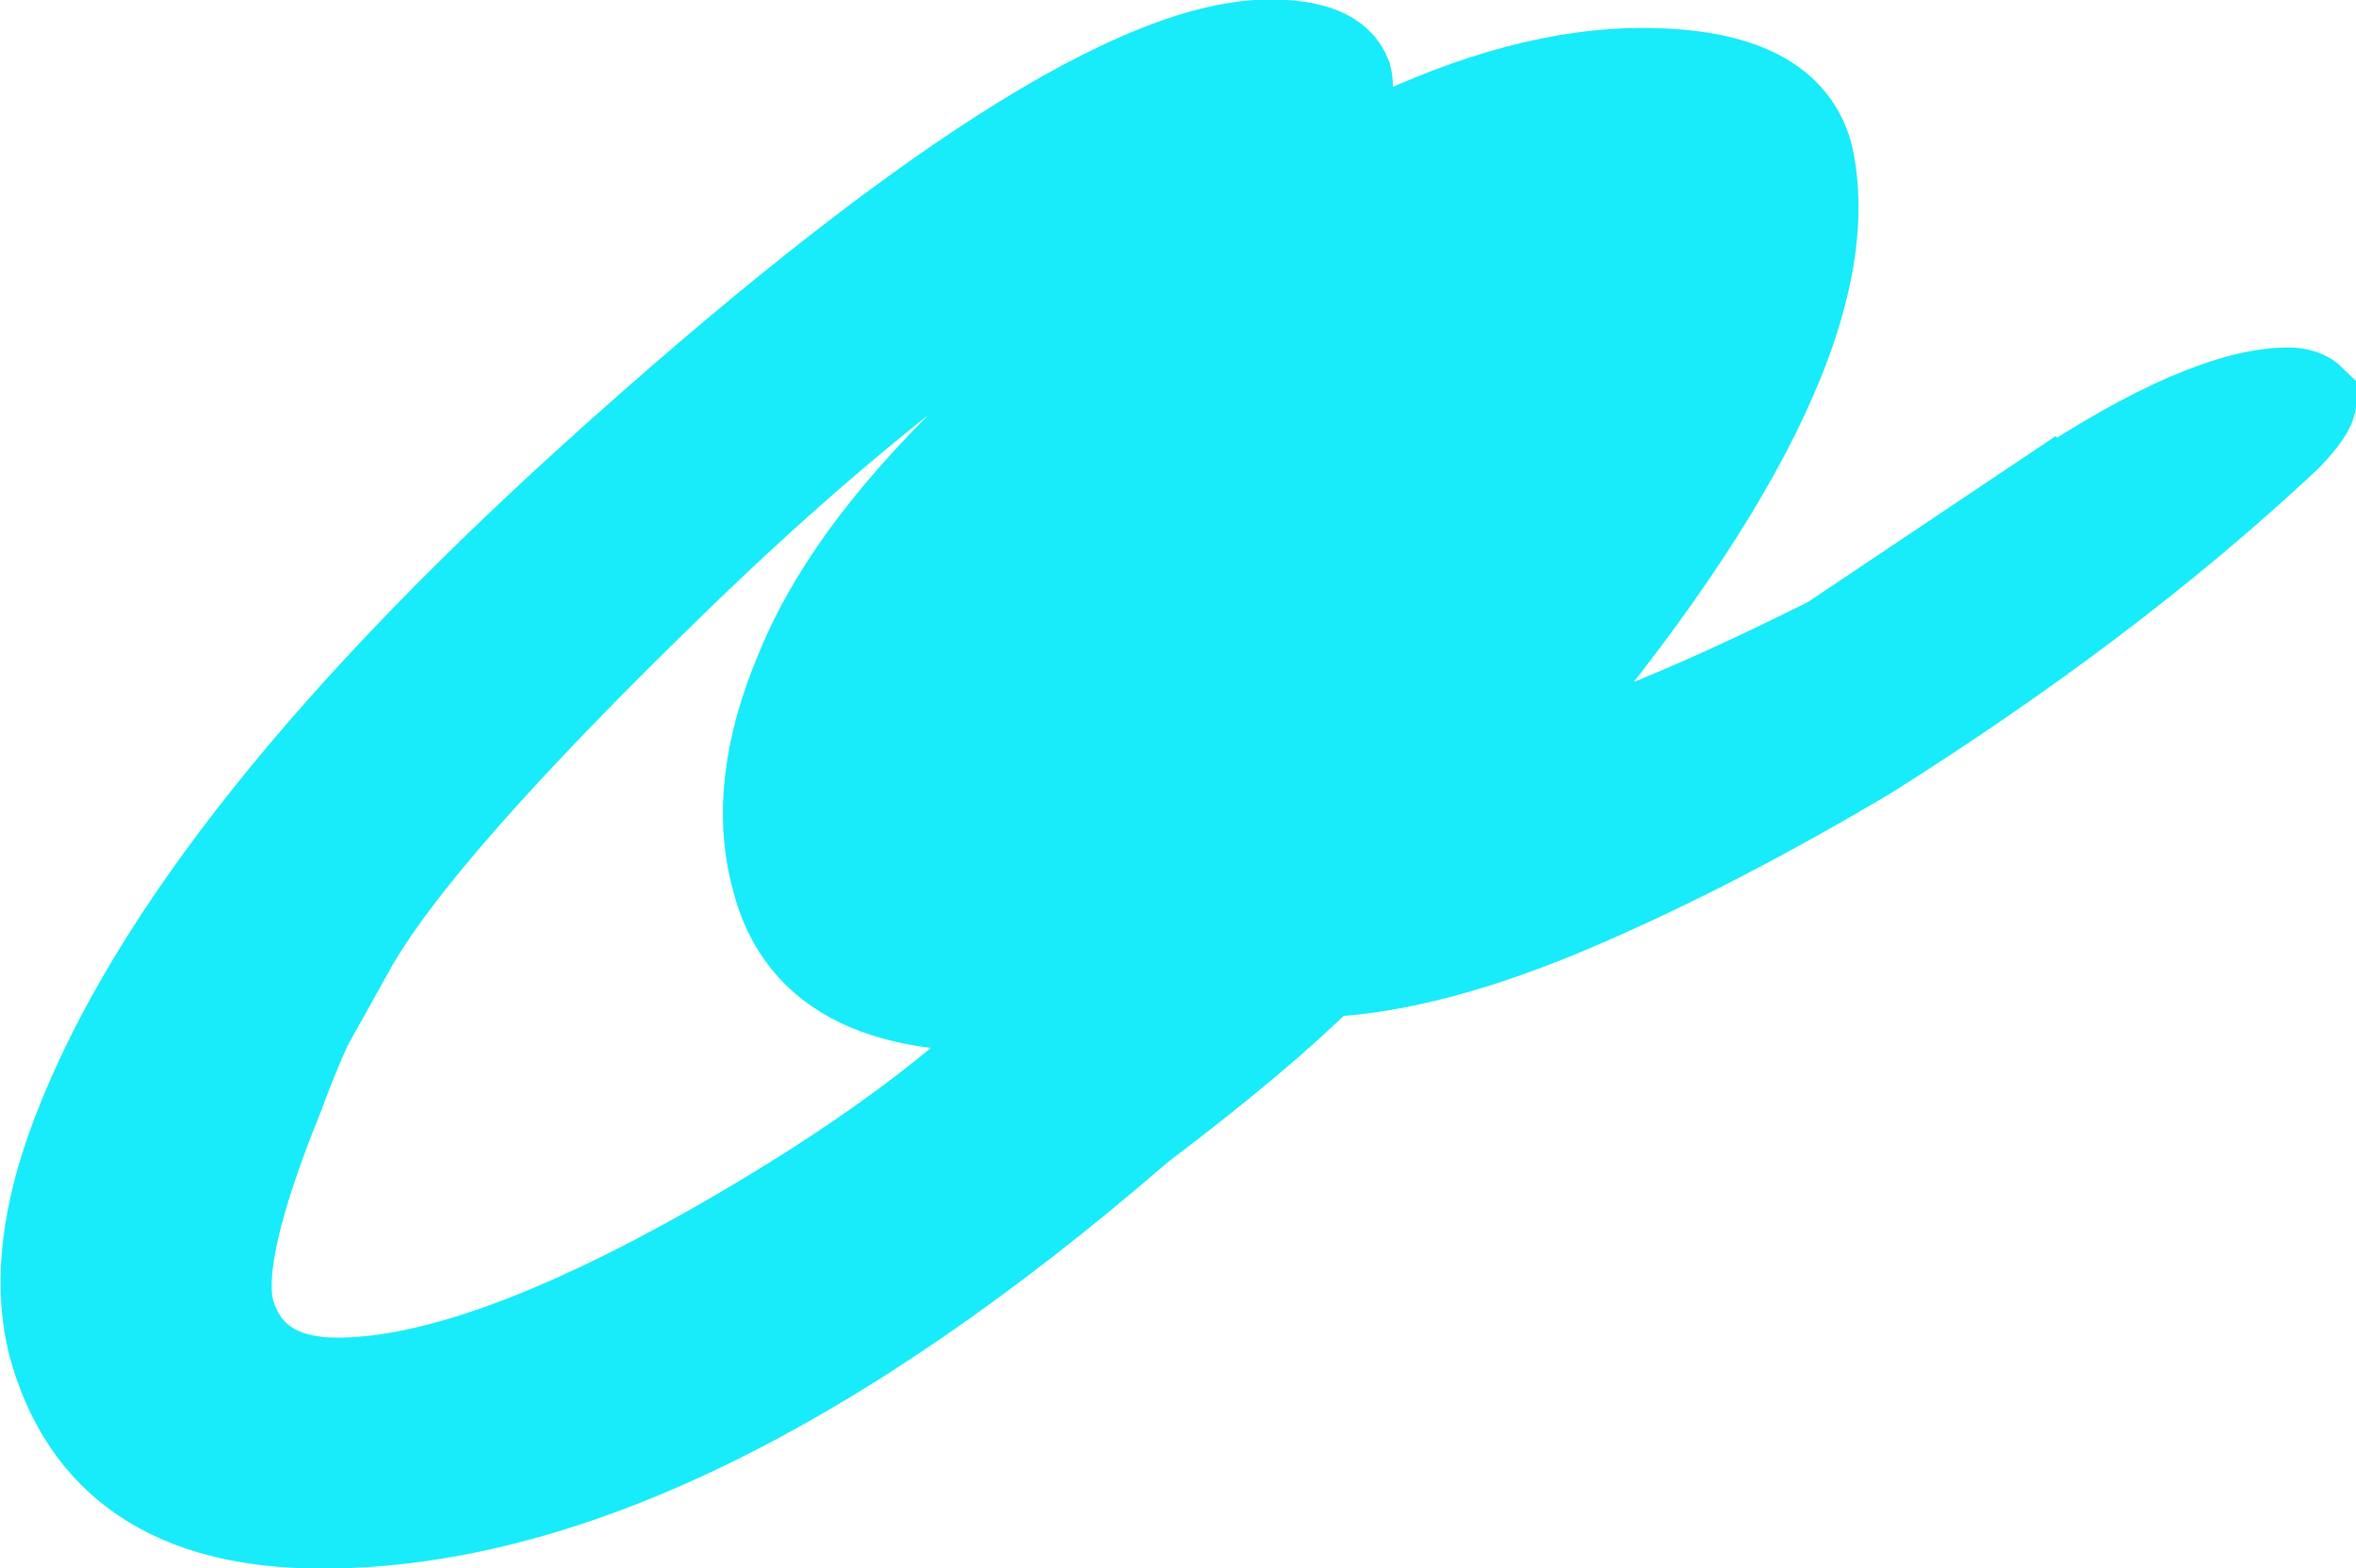 <?xml version="1.0" encoding="UTF-8"?>
<svg id="uuid-307f9738-164d-4a40-9438-6a6c03cbeedc" data-name="Layer 2" xmlns="http://www.w3.org/2000/svg" width="22.34" height="14.87" viewBox="0 0 22.34 14.87">
  <g id="uuid-623858b1-6e44-4ce1-b3b5-e3e718d3e948" data-name="台紙">
    <g>
      <path d="M19.45,4.68c.98-.65,1.73-.97,2.25-.97,.1,0,.18,.03,.23,.08,0,.08-.08,.19-.23,.35-1.16,1.09-2.5,2.09-3.99,3.03-.91,.54-1.82,1.02-2.75,1.42-.93,.4-1.73,.61-2.4,.64-.39,.39-.97,.88-1.75,1.47-2.9,2.51-5.48,3.76-7.76,3.76-1.4,0-2.25-.57-2.56-1.71-.13-.52-.08-1.12,.16-1.82,.65-1.86,2.3-3.99,4.96-6.4C8.65,1.78,10.8,.41,12.04,.41c.41,0,.66,.1,.74,.31,.08,.31-.19,.58-.81,.81-1.65,.65-3.5,1.97-5.55,3.96-1.65,1.6-2.69,2.78-3.1,3.53l-.39,.7s-.12,.25-.27,.66c-.41,1.01-.57,1.69-.47,2.06,.13,.44,.47,.66,1.01,.66,.88,0,2.07-.43,3.57-1.28,1.37-.78,2.4-1.54,3.1-2.29-1.45,.13-2.29-.27-2.52-1.2-.16-.59-.08-1.25,.23-1.98,.39-.96,1.23-1.96,2.52-3.03,2.15-1.76,3.97-2.64,5.47-2.64,.93,0,1.46,.27,1.59,.81,.28,1.32-.67,3.25-2.87,5.78,.59-.08,1.62-.48,3.06-1.2l2.09-1.4Z" fill="#18ebf9" stroke="#18ebf9" stroke-miterlimit="10" stroke-width=".83"/>
      <path d="M9.75,7.01c0,.16,.03,.3,.08,.43,.16,.57,.66,.8,1.51,.7,.83-.93,1.46-1.72,1.9-2.37l1.16-1.75c.16-.36,.25-.62,.27-.78,.08-.26,.09-.48,.04-.66-.05-.26-.21-.39-.47-.39-.85,0-1.97,.85-3.34,2.56-.75,.93-1.14,1.68-1.16,2.25Z" fill="#18ebf9" stroke="#18ebf9" stroke-miterlimit="10" stroke-width=".83"/>
    </g>
  </g>
</svg>